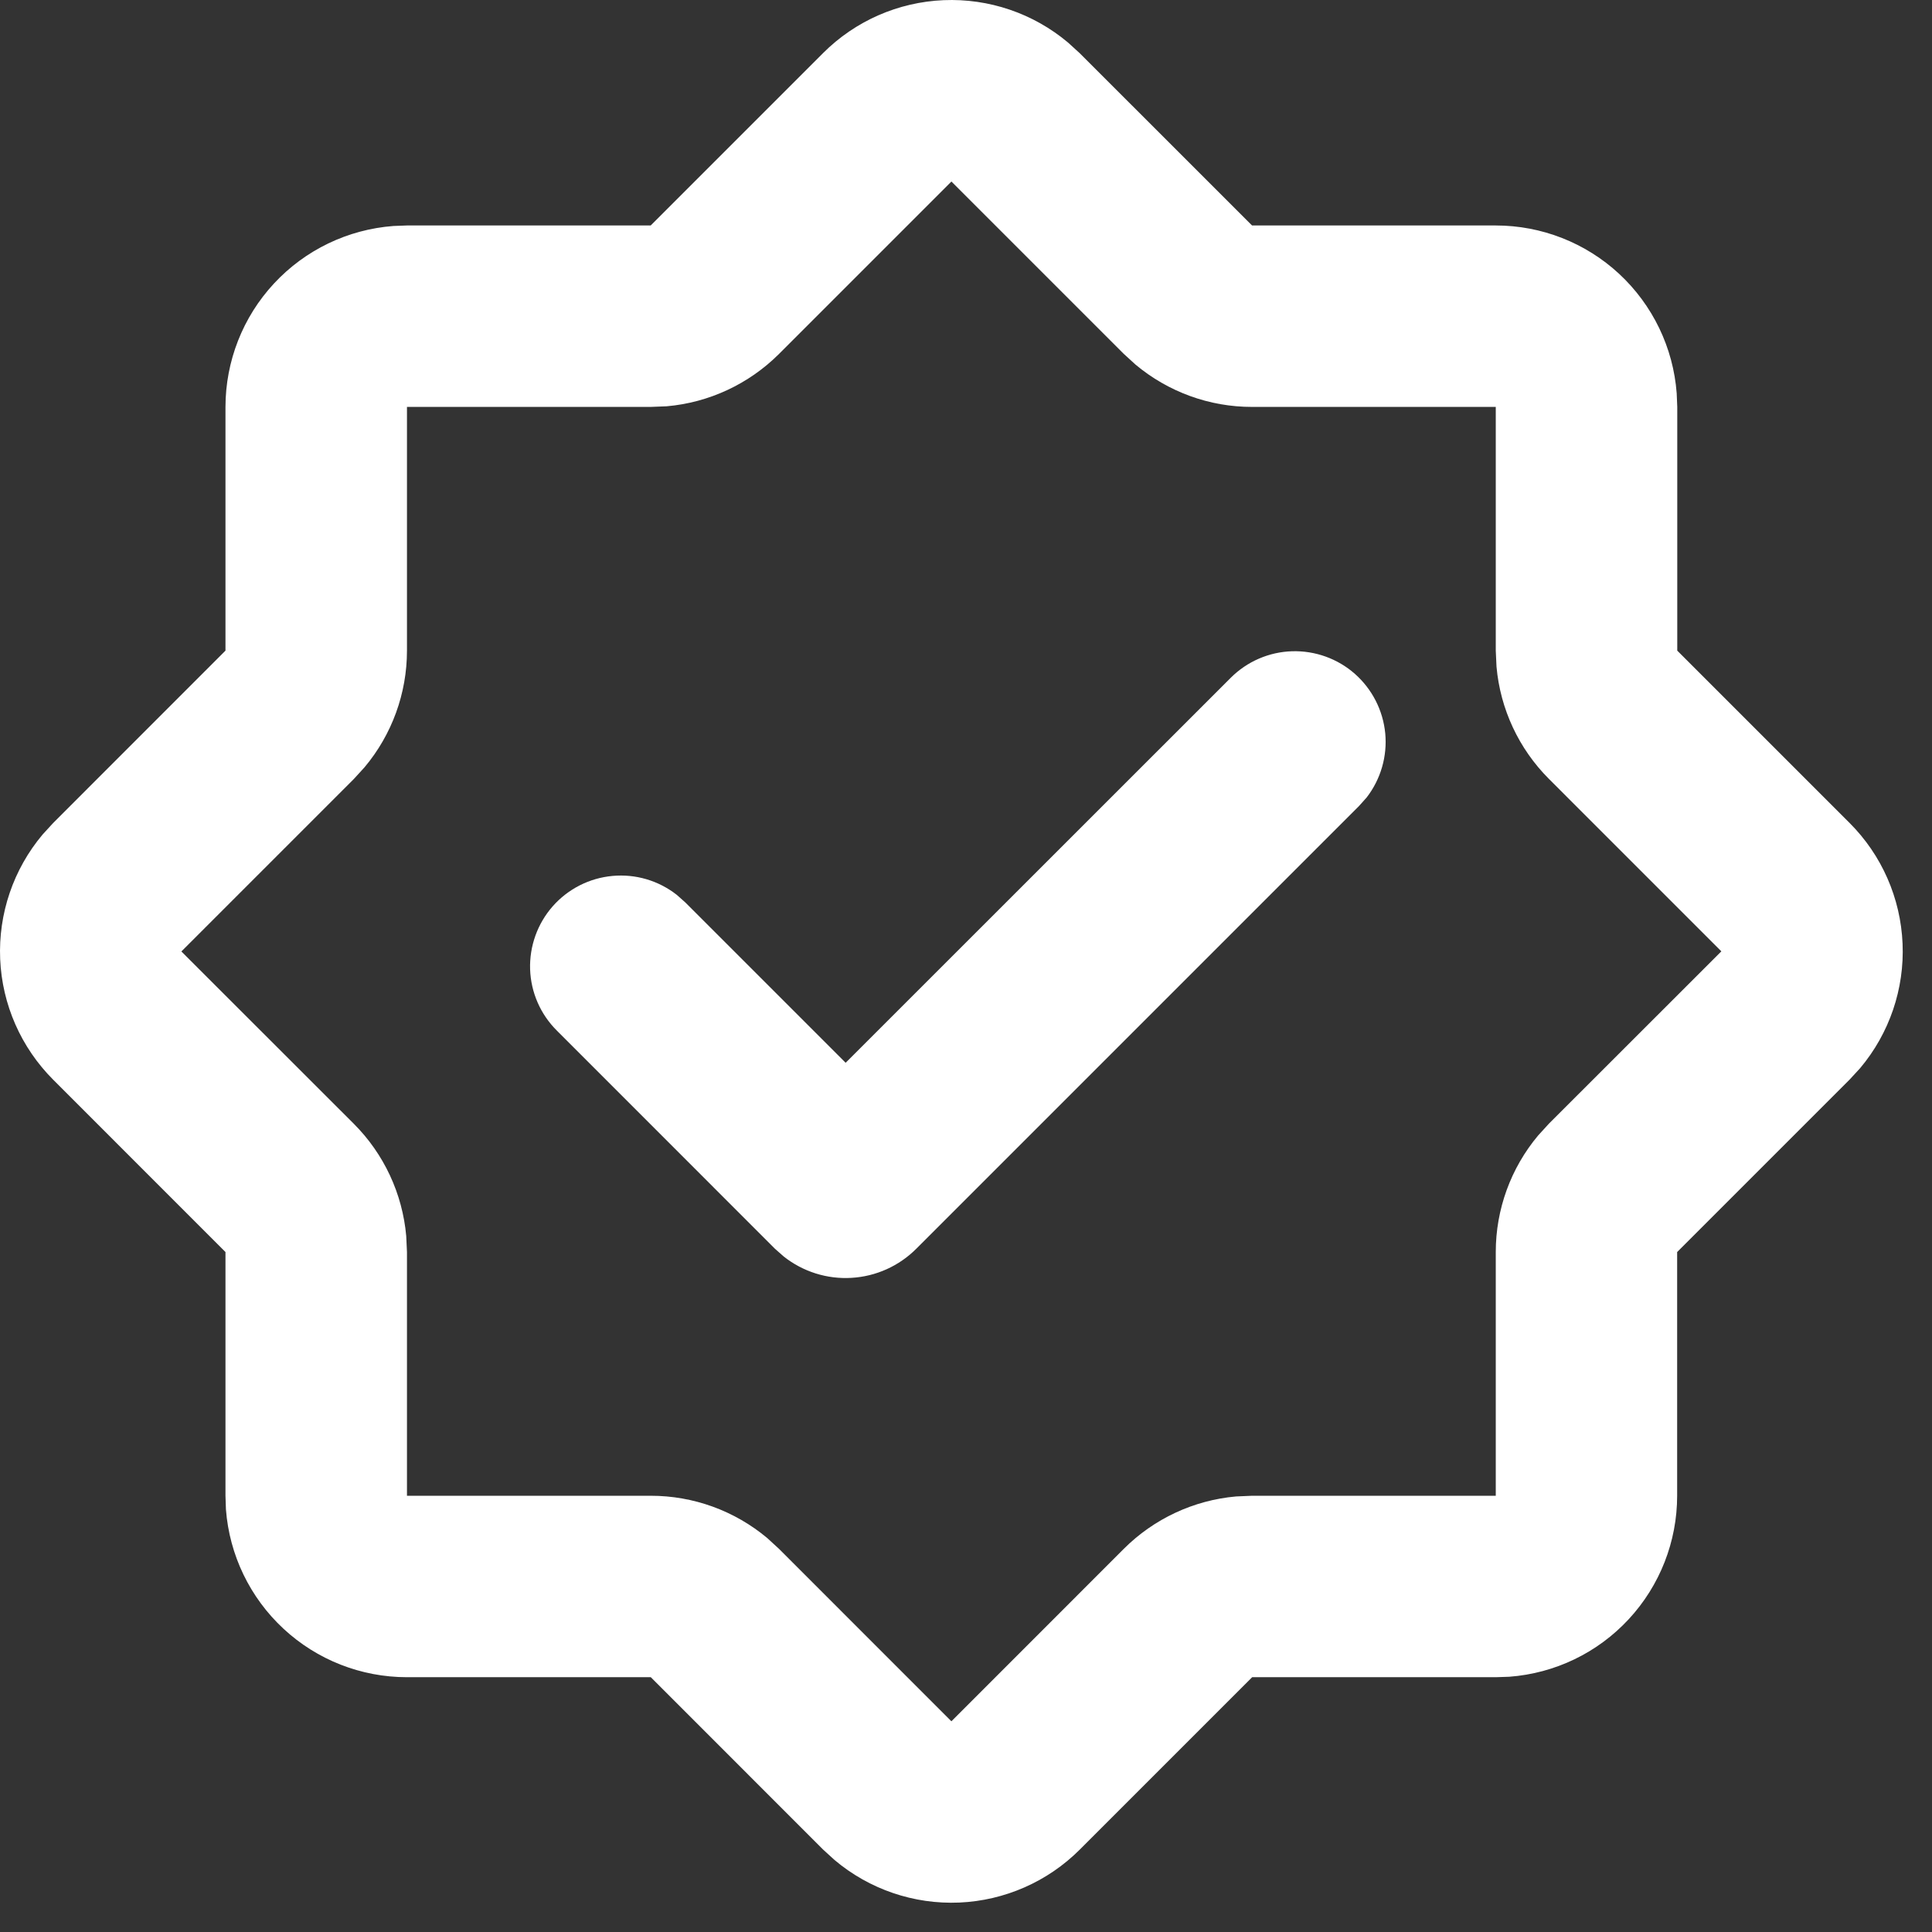 <svg width="34" height="34" viewBox="0 0 34 34" fill="none" xmlns="http://www.w3.org/2000/svg">
<rect x="0" y="0" width="34" height="34" fill="#333333" stroke="none"/>
<path d="M14.485 0.934C15.05 0.369 15.806 0.037 16.605 0.003C17.403 -0.031 18.185 0.235 18.796 0.749L19 0.935L22.034 3.968H26.323C27.129 3.968 27.904 4.272 28.495 4.82C29.085 5.368 29.447 6.119 29.507 6.922L29.517 7.161V11.45L32.551 14.484C33.116 15.049 33.448 15.806 33.482 16.605C33.517 17.403 33.25 18.185 32.736 18.797L32.549 19L29.515 22.034V26.323C29.515 27.128 29.211 27.904 28.663 28.495C28.116 29.086 27.365 29.448 26.561 29.508L26.323 29.516H22.036L19.002 32.55C18.437 33.115 17.68 33.447 16.882 33.482C16.083 33.516 15.301 33.25 14.689 32.735L14.486 32.55L11.453 29.516H7.162C6.356 29.516 5.58 29.212 4.99 28.664C4.399 28.116 4.037 27.366 3.976 26.562L3.968 26.323V22.034L0.935 19C0.37 18.434 0.037 17.678 0.003 16.879C-0.031 16.081 0.235 15.299 0.749 14.687L0.935 14.484L3.968 11.45V7.161C3.969 6.356 4.273 5.58 4.821 4.99C5.369 4.399 6.119 4.038 6.923 3.977L7.162 3.968H11.451L14.485 0.934ZM16.743 3.195L13.709 6.229C13.178 6.758 12.479 7.085 11.732 7.15L11.451 7.161H7.162V11.45C7.162 12.201 6.898 12.927 6.416 13.502L6.226 13.71L3.192 16.744L6.226 19.776C6.756 20.306 7.083 21.006 7.149 21.753L7.162 22.034V26.323H11.451C12.201 26.322 12.928 26.586 13.503 27.068L13.71 27.258L16.743 30.292L19.776 27.258C20.307 26.728 21.006 26.401 21.753 26.335L22.034 26.323H26.323V22.034C26.323 21.283 26.587 20.557 27.069 19.982L27.259 19.774L30.293 16.742L27.259 13.708C26.729 13.178 26.402 12.478 26.336 11.731L26.323 11.45V7.161H22.034C21.284 7.162 20.558 6.897 19.983 6.416L19.775 6.226L16.741 3.192L16.743 3.195ZM21.661 11.926C21.948 11.64 22.334 11.473 22.739 11.461C23.145 11.449 23.54 11.591 23.844 11.859C24.148 12.128 24.339 12.502 24.378 12.906C24.416 13.309 24.299 13.713 24.051 14.034L23.917 14.184L16.125 21.976C15.82 22.281 15.415 22.463 14.985 22.488C14.555 22.514 14.131 22.38 13.793 22.113L13.64 21.978L9.802 18.139C9.512 17.852 9.343 17.466 9.329 17.059C9.316 16.652 9.458 16.255 9.727 15.949C9.997 15.643 10.373 15.452 10.778 15.415C11.184 15.377 11.588 15.496 11.909 15.747L12.059 15.88L14.882 18.703L21.661 11.926Z" fill="white"/>
</svg>
